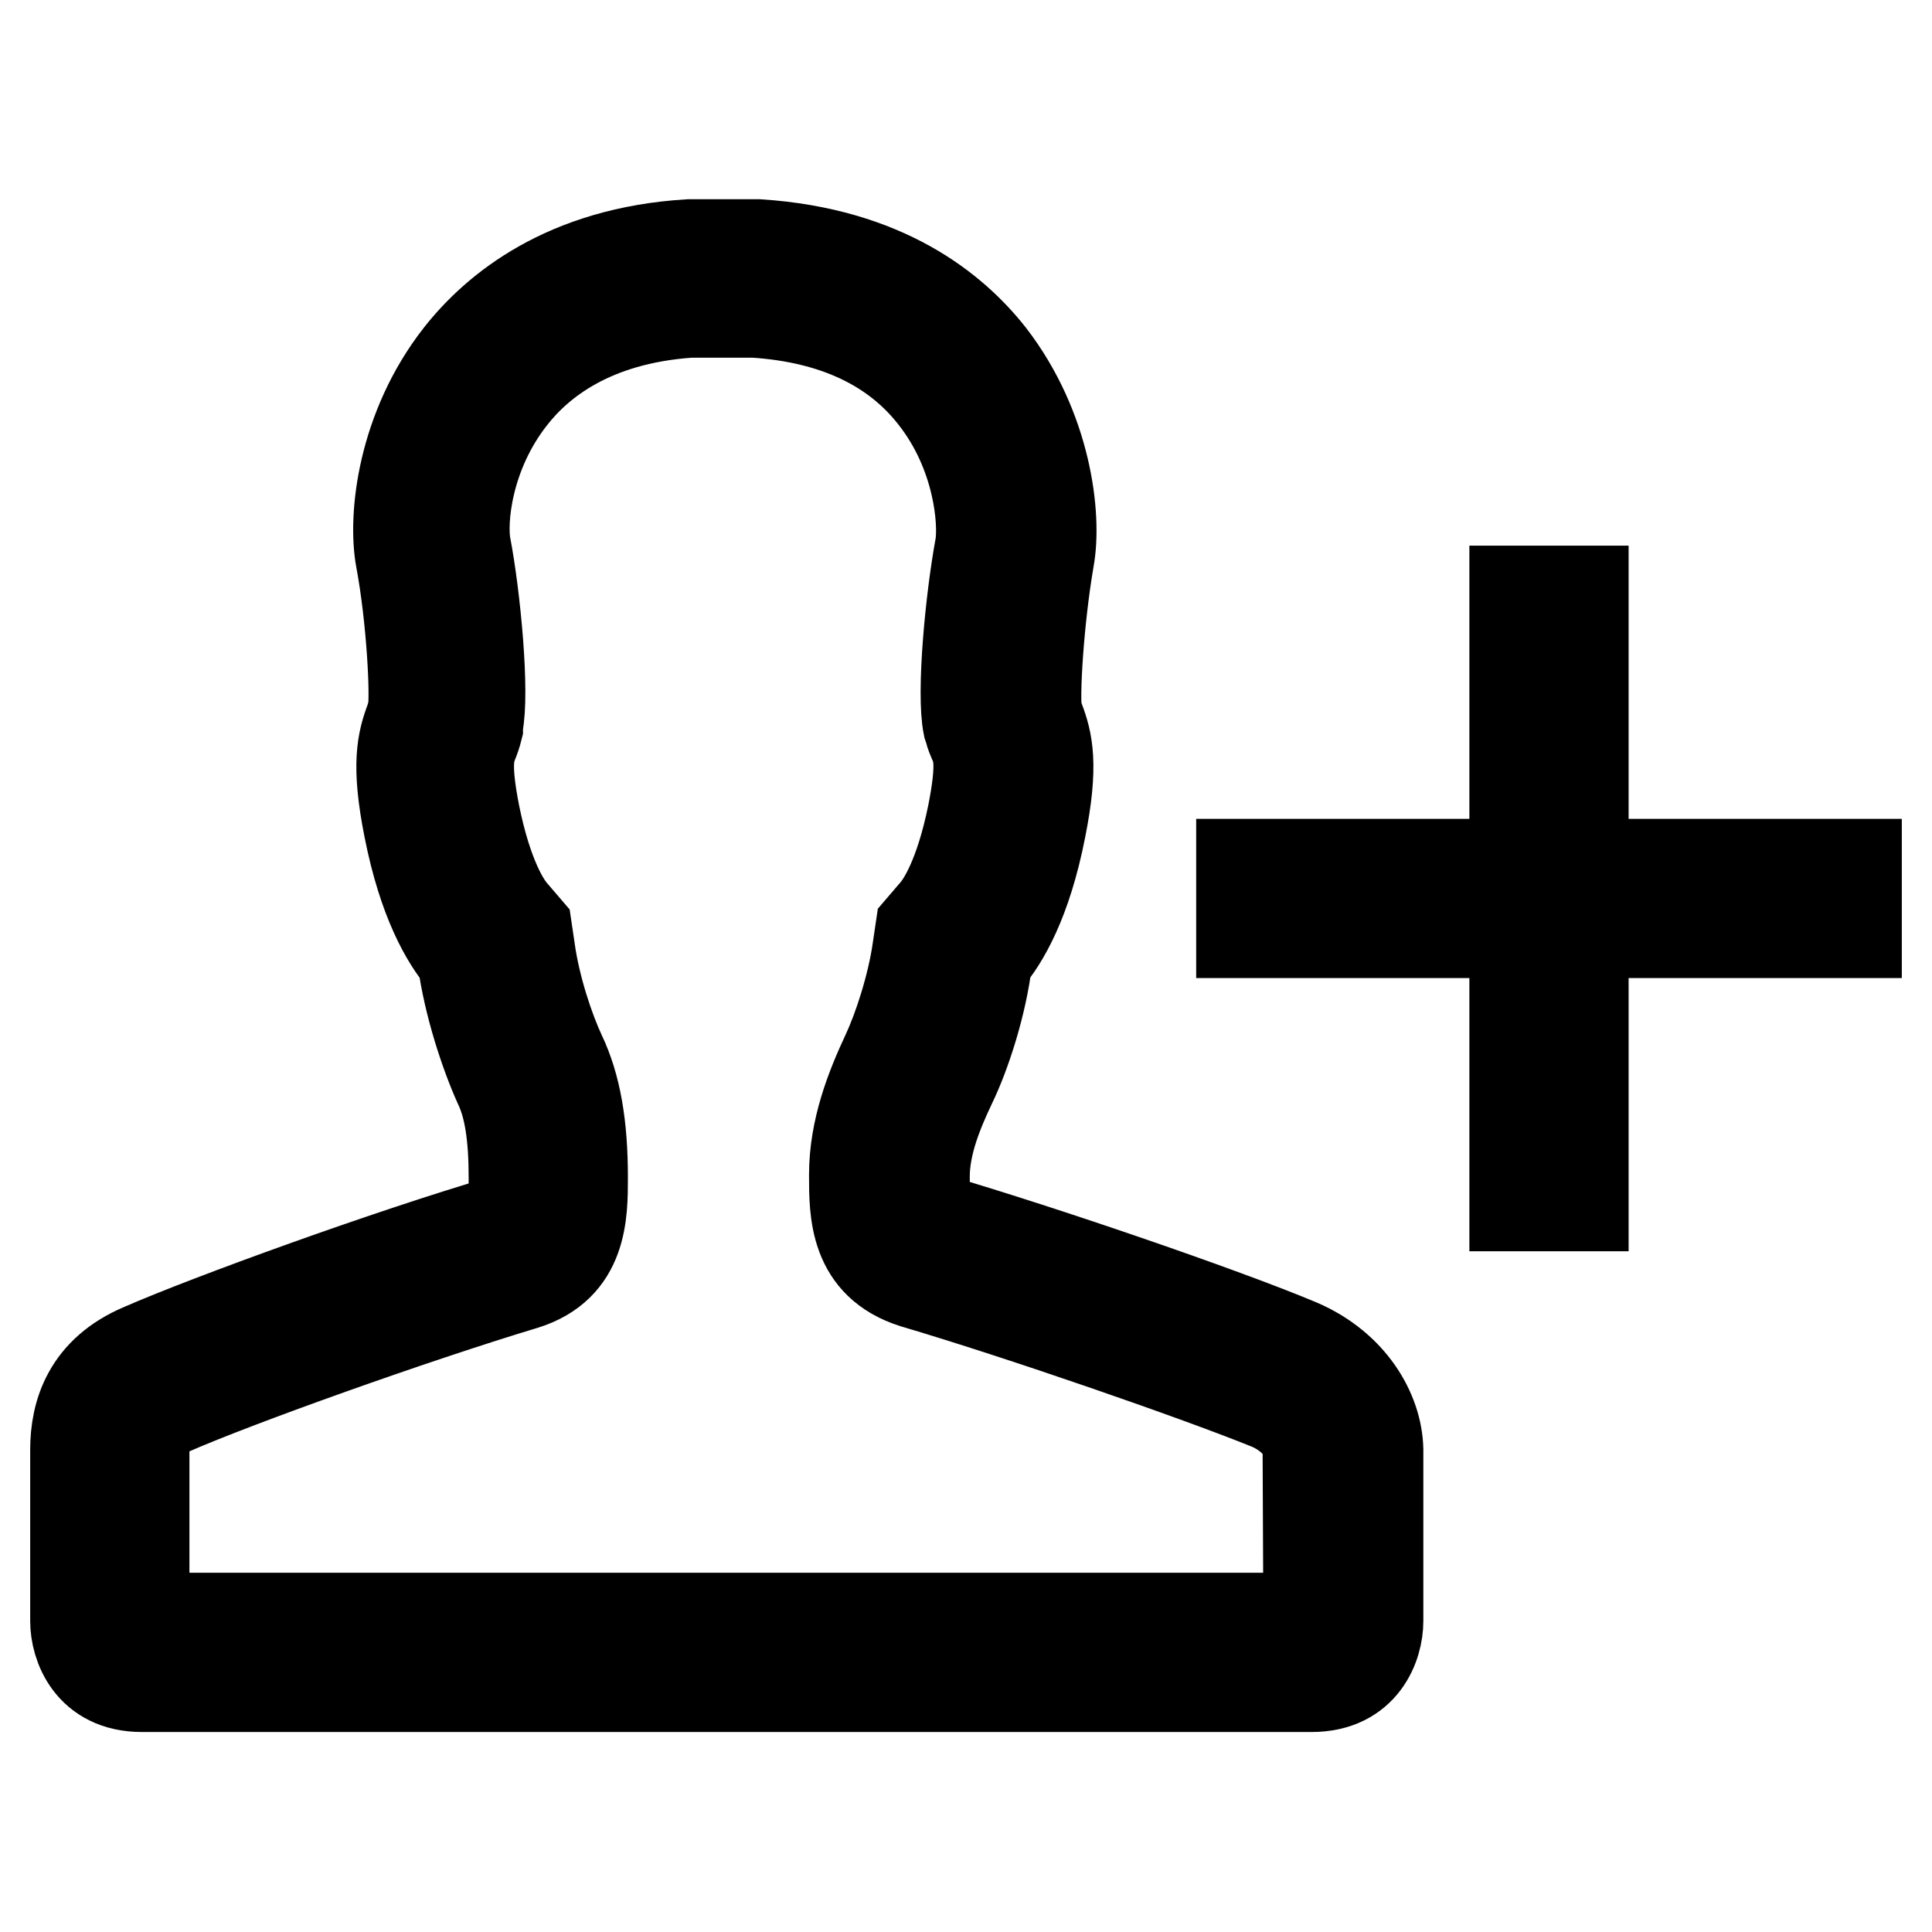 <?xml version="1.0" encoding="utf-8"?>
<!-- Svg Vector Icons : http://www.onlinewebfonts.com/icon -->
<!DOCTYPE svg PUBLIC "-//W3C//DTD SVG 1.1//EN" "http://www.w3.org/Graphics/SVG/1.1/DTD/svg11.dtd">
<svg version="1.1" xmlns="http://www.w3.org/2000/svg" xmlns:xlink="http://www.w3.org/1999/xlink" x="0px" y="0px" viewBox="0 0 256 256" enable-background="new 0 0 256 256" xml:space="preserve">
<g> <path stroke-width="12" fill-opacity="0" stroke="#000000"  d="M172.1,178.1c-10-4.2-33.6-12.3-48.2-16.6c-1.2-0.4-1.4-0.4-1.4-5.6c0-4.3,1.8-8.6,3.5-12.2 c1.9-3.9,4.1-10.6,4.8-16.6c2.2-2.6,5.2-7.6,7.1-17.3c1.7-8.5,0.9-11.6-0.2-14.5c-0.1-0.3-0.2-0.6-0.3-0.9 c-0.4-2,0.2-12.3,1.6-20.4c1-5.5-0.3-17.2-7.8-26.9c-4.8-6.1-13.9-13.6-30.7-14.7l-9.2,0c-16.4,1-25.6,8.6-30.4,14.7 c-7.6,9.7-8.8,21.4-7.8,26.9c1.5,8,2,18.4,1.6,20.3c-0.1,0.3-0.2,0.6-0.3,1c-1.1,2.9-1.9,6-0.2,14.5c1.9,9.6,4.9,14.7,7.1,17.3 c0.8,6,3,12.6,4.8,16.6c1.4,2.9,2,6.8,2,12.4c0,5.2-0.2,5.2-1.4,5.6c-15,4.4-39,13.1-47.9,17c-7.1,3-8.8,8.5-8.8,13.4 c0,4.9,0,19.5,0,22.7c0,3.2,1.9,8.7,8.8,8.7c5.3,0,47.8,0,67,0c5.8,0,9.5,0,9.5,0H97c0,0,3.8,0,9.7,0c19.4,0,61.8,0,67.1,0 c6.9,0,8.8-5.5,8.8-8.7s0-17.8,0-22.7C182.5,187.1,179.1,181.1,172.1,178.1L172.1,178.1z M173.4,214.4H19.1V192 c0-2.8,0.8-4,3.4-5.1c8.6-3.8,32.4-12.3,47-16.7c7.7-2.4,7.7-9.3,7.7-14.2c0-6.9-0.9-12.1-2.9-16.3c-1.5-3.2-3.4-8.8-4.1-13.9 l-0.4-2.7l-1.8-2.1c-1-1.1-3.4-4.7-5.1-13.1c-1.3-6.6-0.7-8.1-0.3-9.3c0.3-0.7,0.5-1.3,0.7-2.1l0-0.2l0-0.2 c0.9-4.3-0.3-17-1.6-23.8c-0.6-3.2,0.1-12.1,6.1-19.7c3.6-4.6,10.6-10.3,23.6-11.2l8.6,0c10.6,0.7,18.6,4.5,23.8,11.2 c5.9,7.5,6.6,16.5,6.1,19.7c-1.3,7-2.5,19.5-1.6,23.9l0.1,0.3l0.1,0.3c0.1,0.5,0.3,0.9,0.5,1.4l0.1,0.2l0,0 c0.5,1.3,1.1,2.8-0.2,9.4c-1.7,8.4-4.1,12-5.1,13.1l-1.8,2.1l-0.4,2.7c-0.7,5-2.6,10.7-4.1,13.9c-2.1,4.5-4.3,10-4.3,16.1 c0,5,0,11.8,7.9,14.3c14.2,4.2,37.6,12.3,47.2,16.2c3.6,1.6,5,4.3,5,5.6L173.4,214.4L173.4,214.4z M209.8,114.5V78.3h-9.1v36.2 h-36.2v9.1h36.2v36.2h9.1v-36.2H246v-9.1H209.8z"/></g>
</svg>